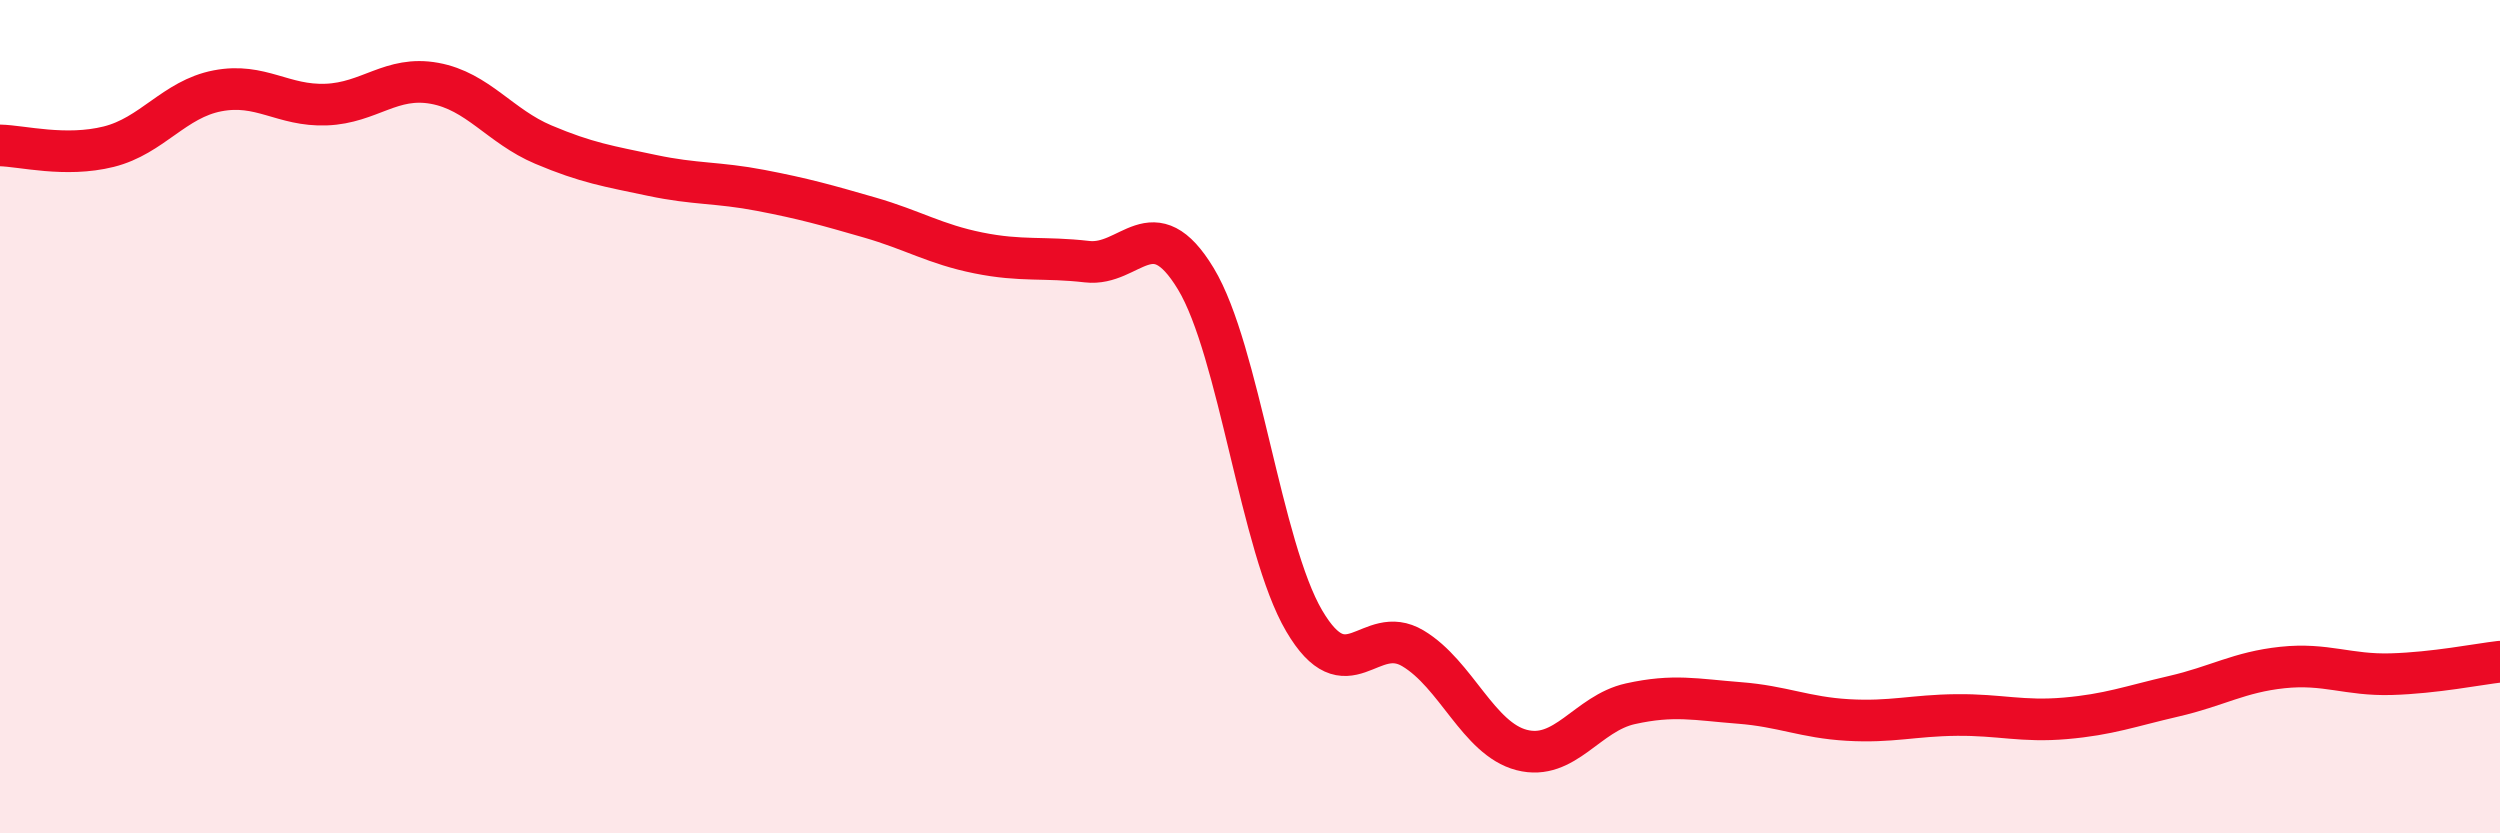 
    <svg width="60" height="20" viewBox="0 0 60 20" xmlns="http://www.w3.org/2000/svg">
      <path
        d="M 0,3.49 C 0.52,3.5 1.57,3.78 2.61,3.52 C 3.65,3.26 4.18,2.38 5.22,2.18 C 6.26,1.98 6.79,2.55 7.83,2.51 C 8.87,2.47 9.39,1.81 10.43,2 C 11.47,2.19 12,3.03 13.04,3.47 C 14.08,3.91 14.61,3.99 15.65,4.21 C 16.69,4.43 17.22,4.37 18.26,4.57 C 19.3,4.77 19.83,4.92 20.87,5.22 C 21.91,5.52 22.44,5.86 23.48,6.07 C 24.52,6.28 25.05,6.16 26.09,6.28 C 27.13,6.4 27.66,4.97 28.7,6.69 C 29.74,8.41 30.26,13.13 31.3,14.9 C 32.34,16.67 32.87,14.94 33.91,15.56 C 34.95,16.18 35.48,17.73 36.52,18 C 37.56,18.27 38.09,17.12 39.13,16.89 C 40.17,16.66 40.7,16.79 41.74,16.87 C 42.78,16.95 43.31,17.22 44.35,17.28 C 45.39,17.34 45.92,17.17 46.96,17.16 C 48,17.15 48.53,17.33 49.57,17.24 C 50.61,17.15 51.13,16.95 52.17,16.71 C 53.21,16.47 53.74,16.13 54.78,16.02 C 55.82,15.91 56.35,16.21 57.39,16.18 C 58.43,16.15 59.48,15.94 60,15.88L60 20L0 20Z"
        fill="#EB0A25"
        opacity="0.1"
        stroke-linecap="round"
        stroke-linejoin="round"
      />
      <path
        d="M 0,3.49 C 0.52,3.5 1.57,3.78 2.61,3.52 C 3.65,3.26 4.18,2.38 5.22,2.18 C 6.26,1.98 6.79,2.55 7.83,2.51 C 8.87,2.47 9.39,1.81 10.43,2 C 11.47,2.19 12,3.03 13.04,3.47 C 14.08,3.91 14.61,3.99 15.65,4.21 C 16.69,4.43 17.22,4.37 18.26,4.57 C 19.3,4.77 19.83,4.92 20.87,5.22 C 21.91,5.52 22.44,5.86 23.48,6.07 C 24.52,6.28 25.05,6.16 26.09,6.28 C 27.13,6.4 27.66,4.97 28.7,6.69 C 29.74,8.41 30.26,13.13 31.3,14.9 C 32.34,16.67 32.87,14.94 33.91,15.56 C 34.95,16.18 35.48,17.73 36.52,18 C 37.56,18.27 38.09,17.12 39.13,16.89 C 40.17,16.66 40.7,16.79 41.74,16.87 C 42.78,16.95 43.31,17.22 44.35,17.28 C 45.39,17.34 45.92,17.17 46.96,17.16 C 48,17.15 48.53,17.33 49.57,17.24 C 50.61,17.15 51.13,16.95 52.17,16.71 C 53.21,16.47 53.74,16.13 54.78,16.02 C 55.82,15.91 56.35,16.21 57.39,16.18 C 58.43,16.15 59.48,15.94 60,15.88"
        stroke="#EB0A25"
        stroke-width="1"
        fill="none"
        stroke-linecap="round"
        stroke-linejoin="round"
      />
    </svg>
  
